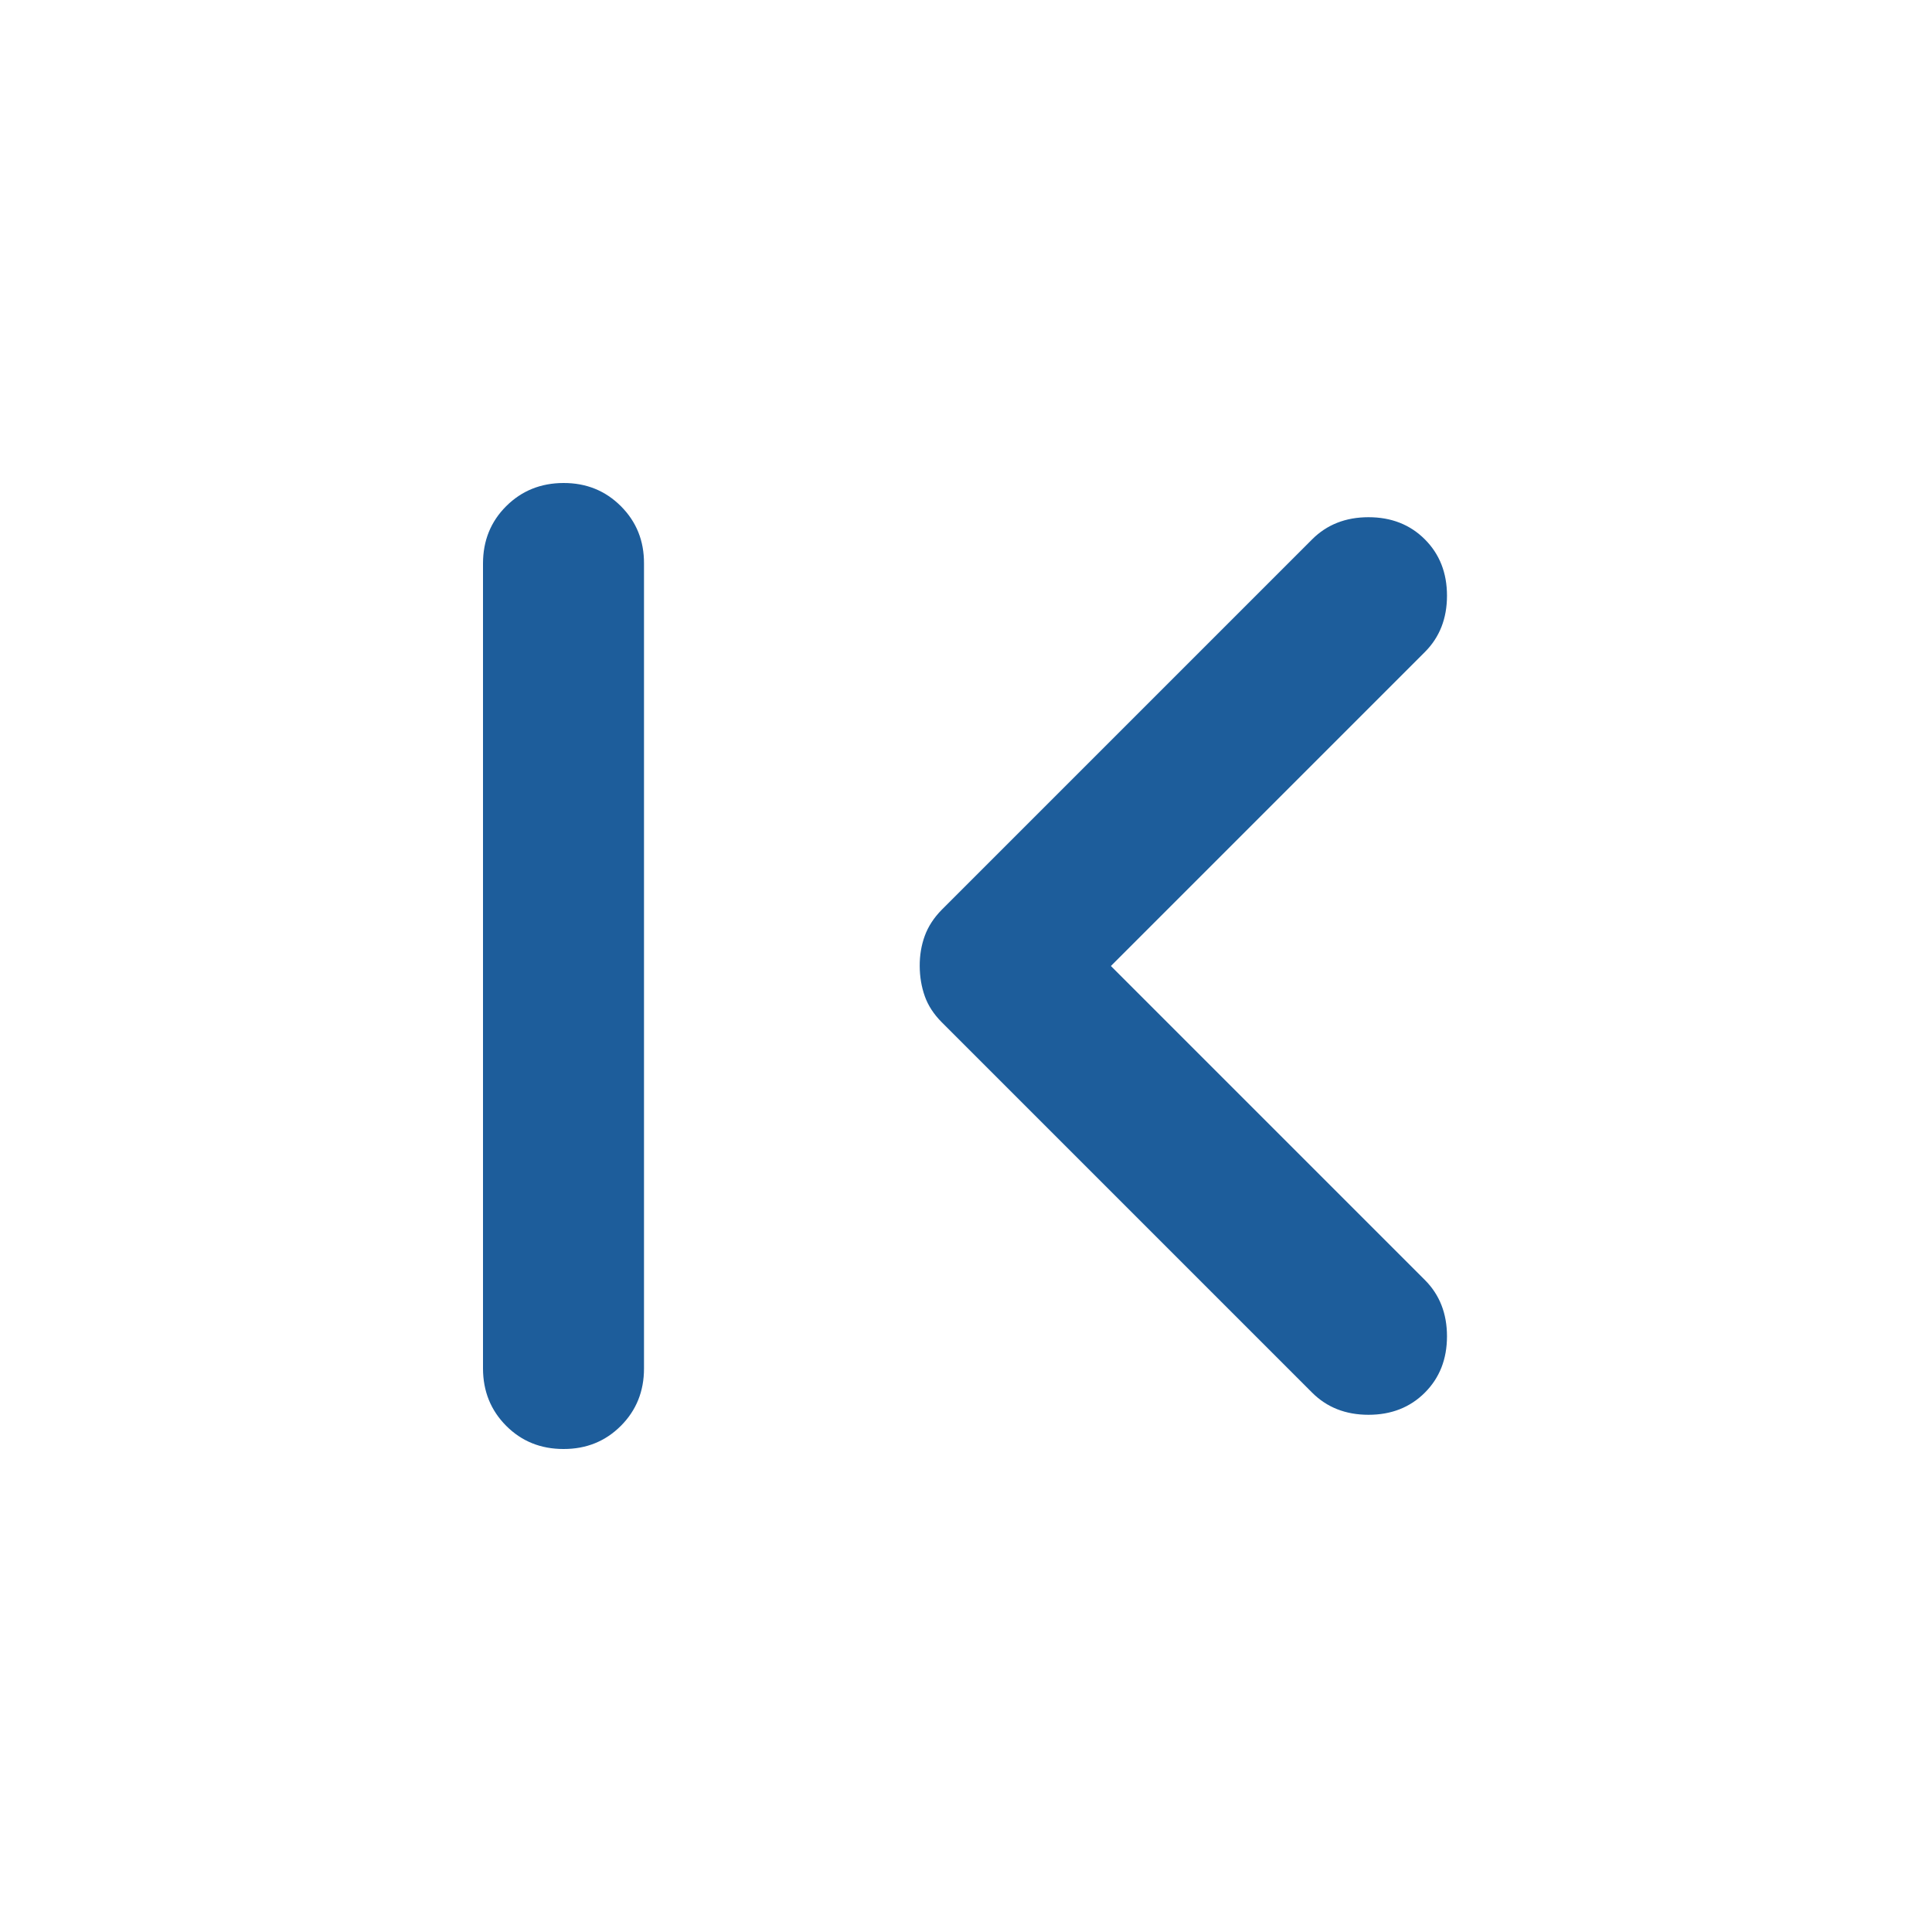 <svg xmlns="http://www.w3.org/2000/svg" width="1em" height="1em" viewBox="0 0 24 24"><path fill="#1d5d9b" d="M7 18q-.425 0-.712-.288T6 17V7q0-.425.288-.712T7 6t.713.288T8 7v10q0 .425-.288.713T7 18m6.8-6l3.9 3.9q.275.275.275.7t-.275.7t-.7.275t-.7-.275l-4.6-4.6q-.15-.15-.212-.325T11.425 12t.063-.375t.212-.325l4.6-4.6q.275-.275.7-.275t.7.275t.275.7t-.275.7z"/></svg>